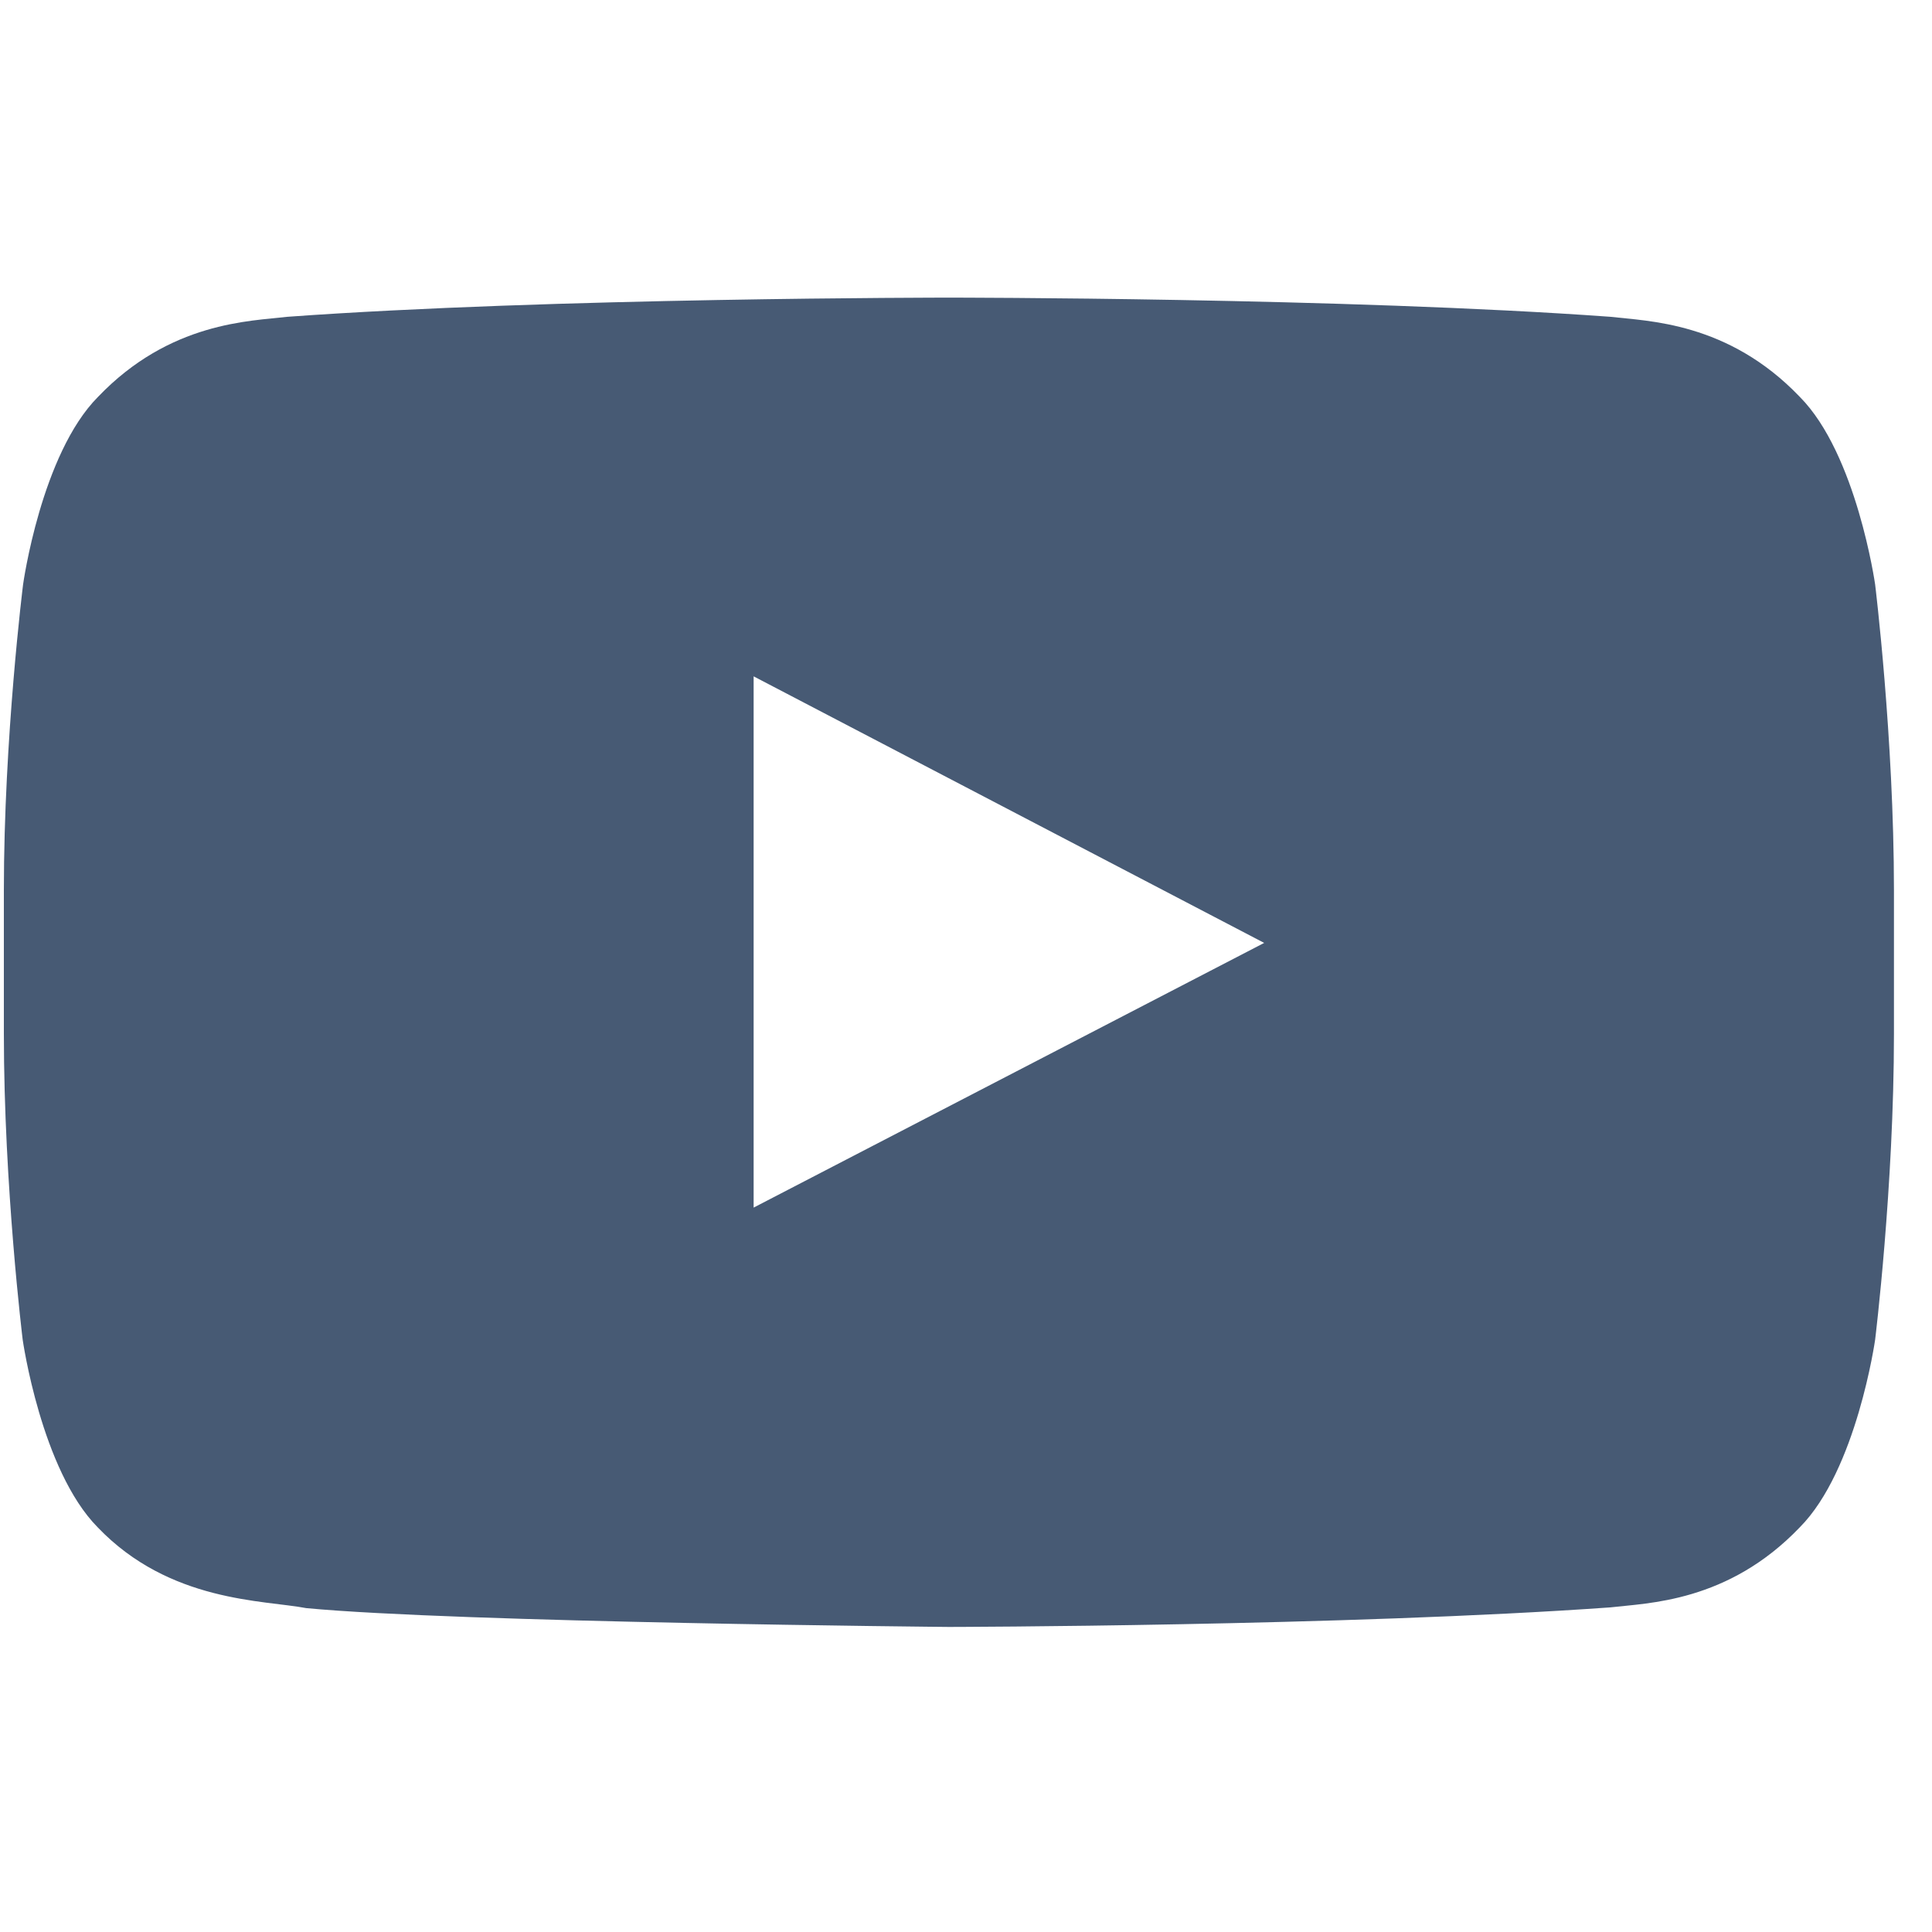 <svg width="39" height="39" viewBox="0 0 39 39" fill="none" xmlns="http://www.w3.org/2000/svg">
<g clip-path="url(#clip0_5031_2650)">
<path d="M37.852 11.798C37.852 11.798 37.479 9.167 36.332 8.012C34.879 6.492 33.254 6.484 32.509 6.395C27.173 6.008 19.163 6.008 19.163 6.008H19.148C19.148 6.008 11.137 6.008 5.801 6.395C5.056 6.484 3.431 6.492 1.978 8.012C0.831 9.167 0.466 11.798 0.466 11.798C0.466 11.798 0.078 14.89 0.078 17.975V20.867C0.078 23.952 0.458 27.044 0.458 27.044C0.458 27.044 0.831 29.675 1.971 30.83C3.424 32.35 5.332 32.298 6.181 32.462C9.237 32.752 19.155 32.842 19.155 32.842C19.155 32.842 27.173 32.827 32.509 32.447C33.254 32.358 34.879 32.35 36.332 30.83C37.479 29.675 37.852 27.044 37.852 27.044C37.852 27.044 38.232 23.959 38.232 20.867V17.975C38.232 14.89 37.852 11.798 37.852 11.798ZM15.213 24.377V13.653L25.519 19.034L15.213 24.377Z" fill="#475A74"/>
</g>
<defs>
<clipPath id="clip0_5031_2650">
<rect width="38.154" height="38.154" fill="white" transform="translate(0.078 0.351)"/>
</clipPath>
</defs>
</svg>
